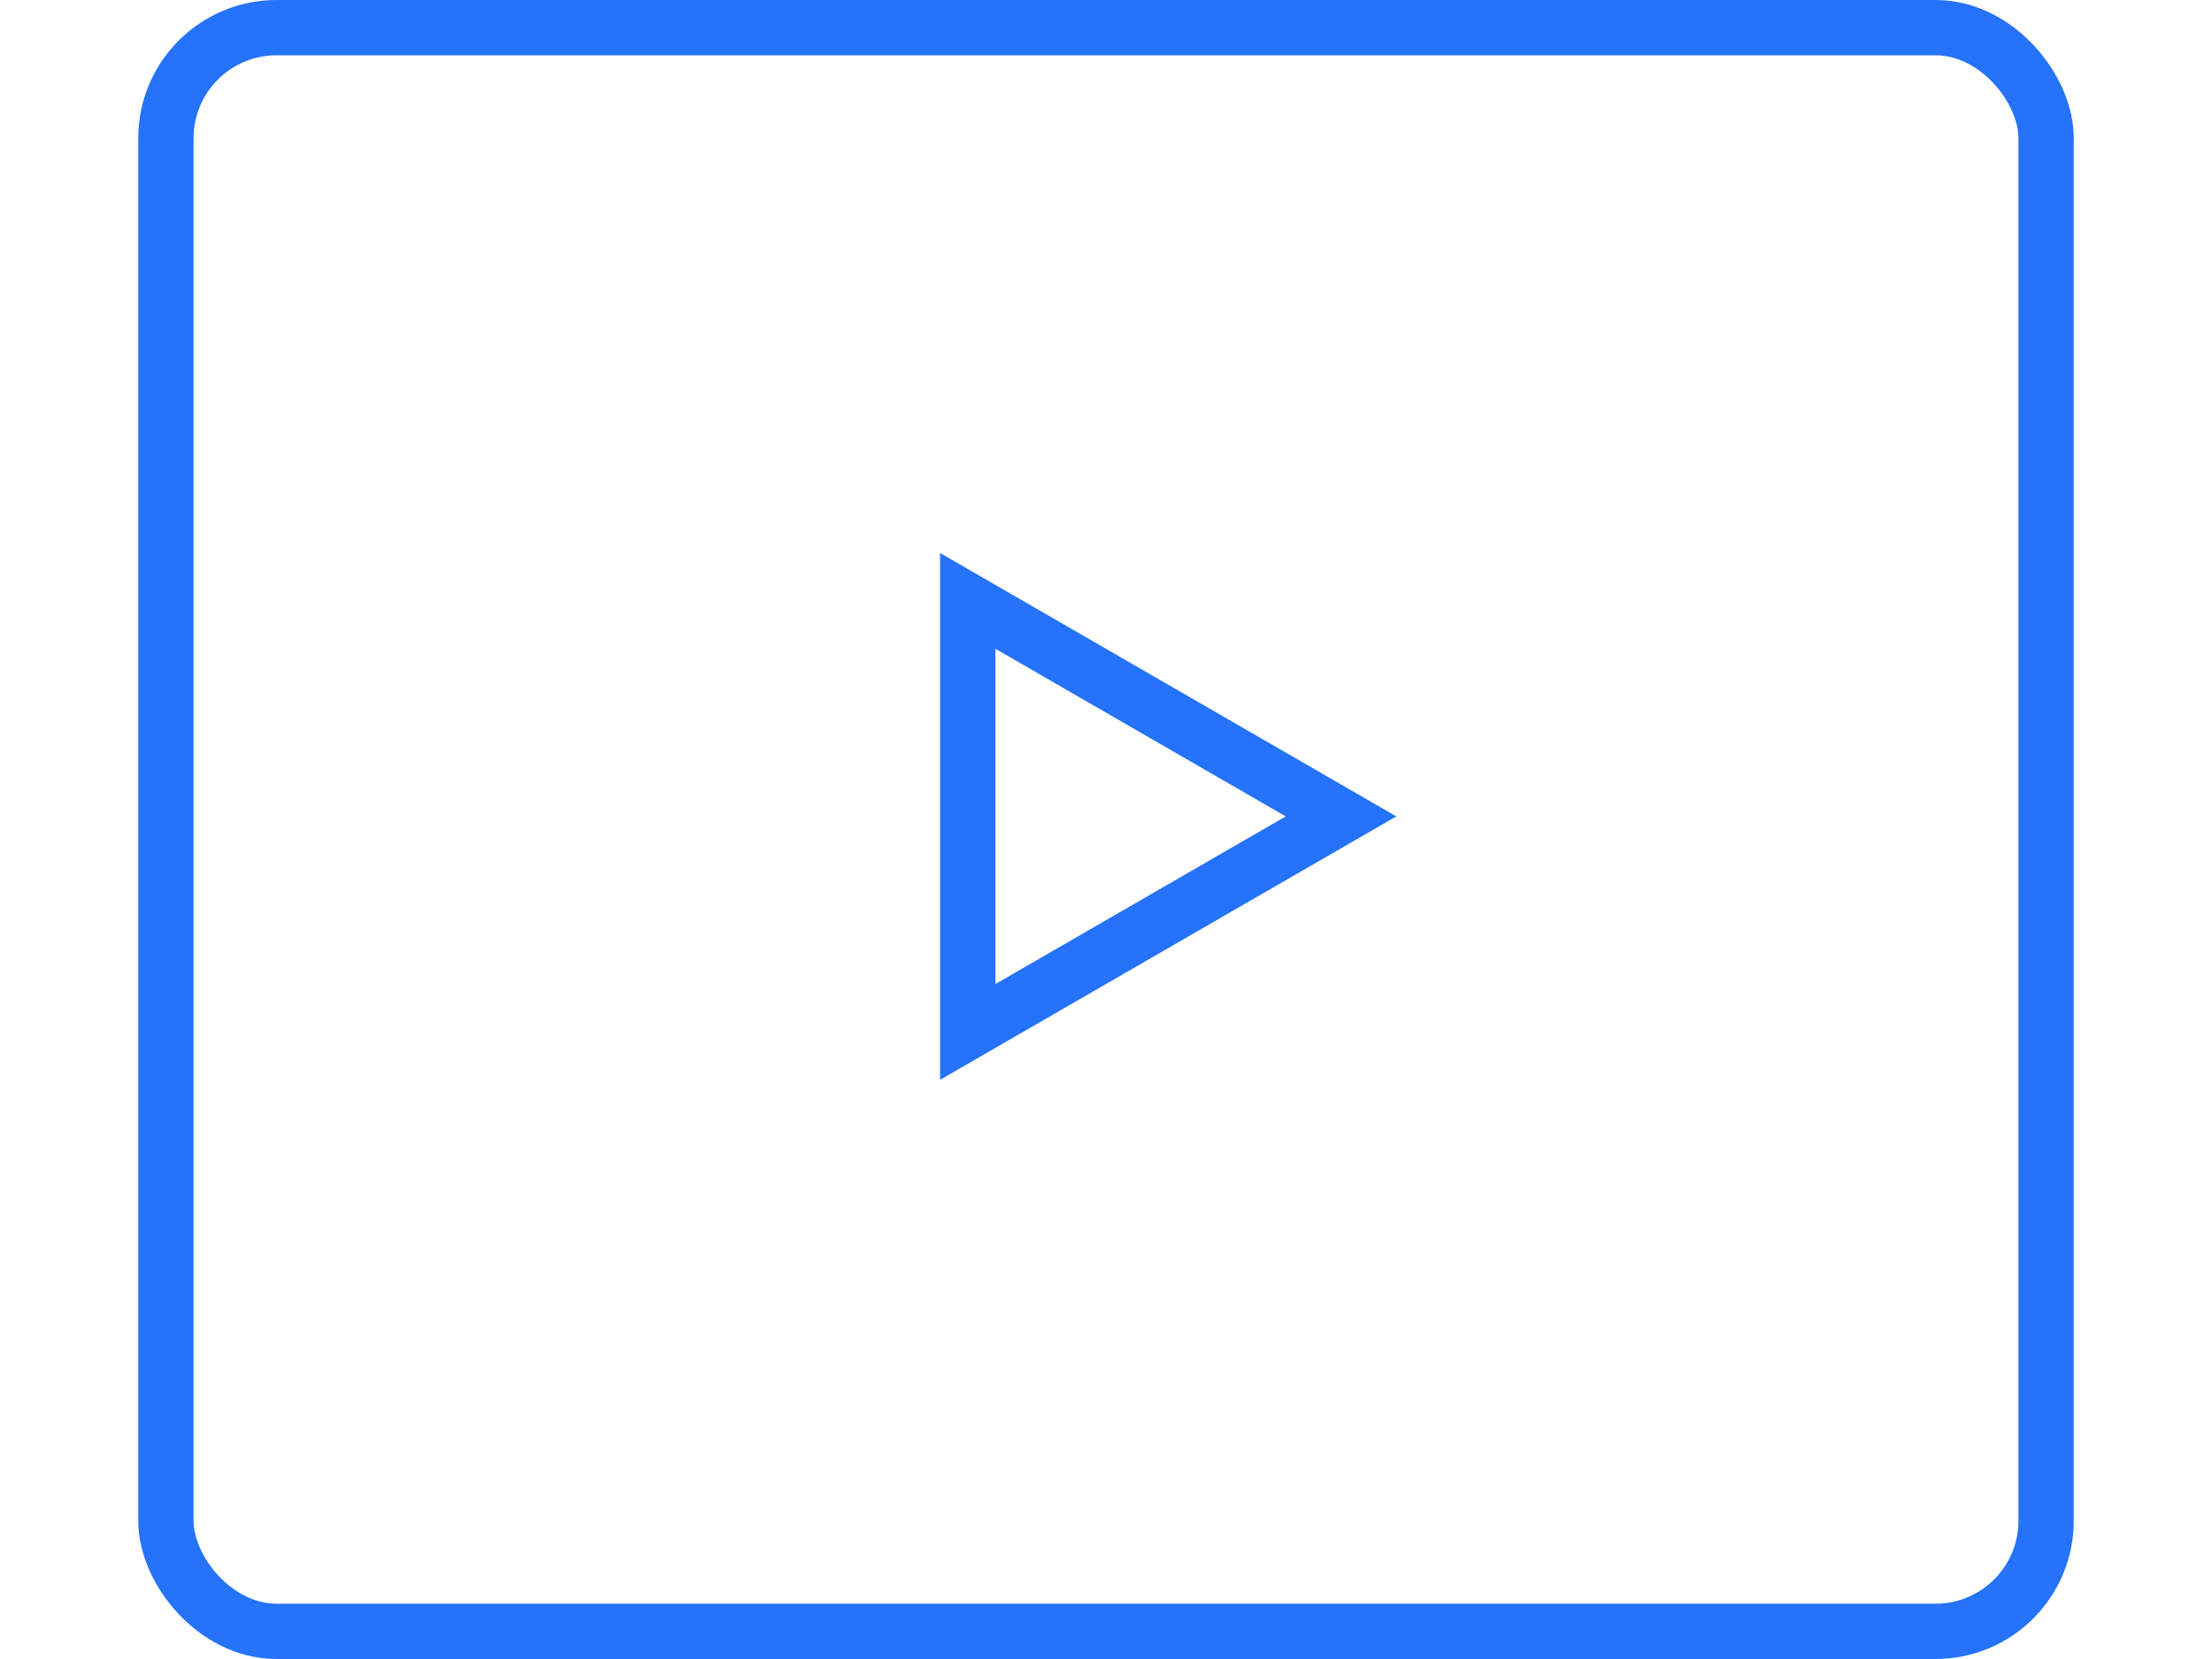 <svg width="80" height="60" viewBox="0 0 80 60" fill="none" xmlns="http://www.w3.org/2000/svg">
<rect x="6" y="1" width="68" height="58" rx="4" stroke="#2572FB" stroke-width="2"/>
<path d="M35 21.732L48.5 29.526L35 37.321L35 21.732Z" stroke="#2572FB" stroke-width="2"/>
</svg>
